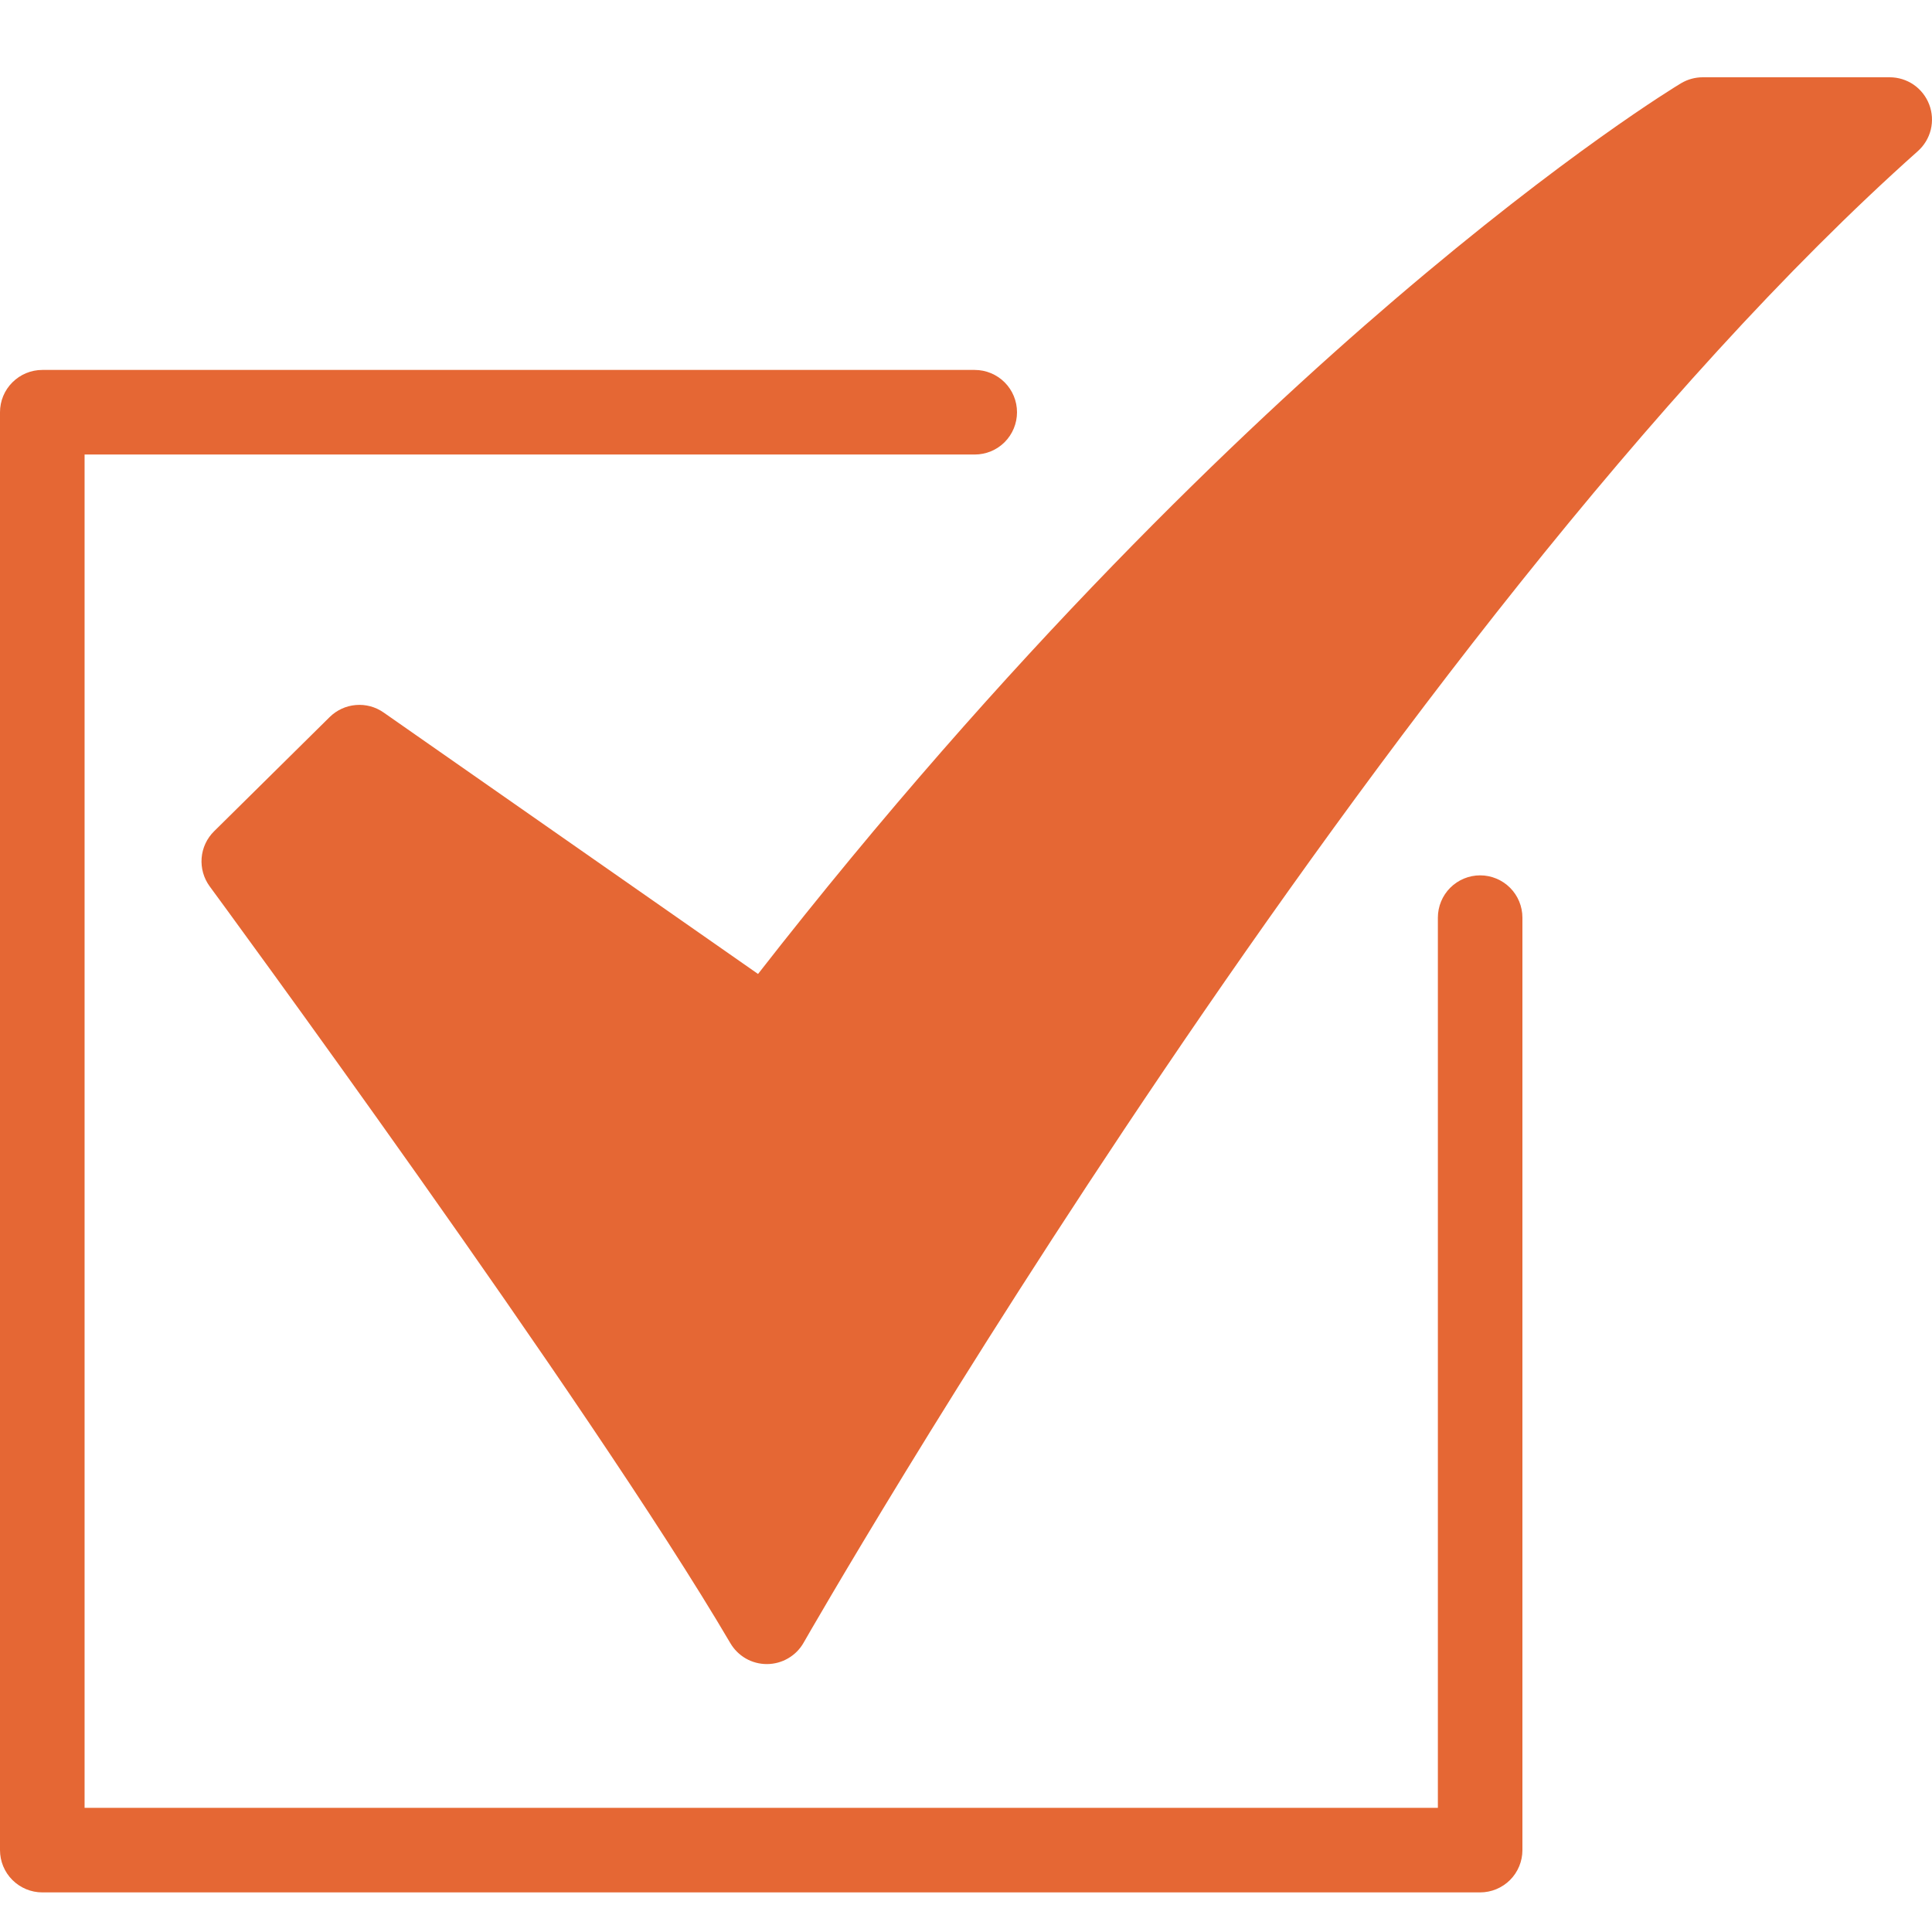 <?xml version="1.0" encoding="UTF-8"?>
<svg xmlns="http://www.w3.org/2000/svg" width="50" height="50" viewBox="0 0 50 50" fill="none">
  <g clip-path="url(#clip0_338_1212)">
    <path d="M19.846 43.066C19.655 43.066 19.468 43.017 19.302 42.922C19.137 42.827 18.999 42.691 18.902 42.526C15.253 36.309 5.526 23.074 5.428 22.941C5.272 22.729 5.198 22.468 5.218 22.206C5.239 21.944 5.353 21.698 5.54 21.514L8.531 18.558C8.714 18.378 8.953 18.267 9.208 18.246C9.463 18.224 9.717 18.292 9.927 18.439L19.618 25.206C26.101 16.891 32.123 11.148 36.086 7.759C40.545 3.944 43.385 2.227 43.503 2.156C43.673 2.054 43.868 2 44.066 2H48.906C49.127 2 49.344 2.067 49.527 2.193C49.709 2.319 49.849 2.498 49.928 2.705C50.007 2.912 50.021 3.139 49.969 3.354C49.916 3.57 49.799 3.764 49.633 3.912C35.891 16.152 20.946 42.252 20.797 42.514C20.702 42.681 20.565 42.819 20.399 42.916C20.234 43.013 20.045 43.065 19.853 43.066H19.846Z" fill="#E56734"></path>
    <path d="M38.306 48.975H1.094C0.804 48.975 0.526 48.859 0.321 48.654C0.115 48.449 0 48.17 0 47.88V10.669C0 10.378 0.115 10.1 0.321 9.895C0.526 9.69 0.804 9.574 1.094 9.574H25.226C25.516 9.574 25.795 9.69 26 9.895C26.205 10.1 26.32 10.378 26.32 10.669C26.32 10.959 26.205 11.237 26 11.443C25.795 11.648 25.516 11.763 25.226 11.763H2.189V46.786H37.212V23.749C37.212 23.459 37.327 23.18 37.532 22.975C37.737 22.77 38.016 22.654 38.306 22.654C38.596 22.654 38.875 22.77 39.08 22.975C39.285 23.18 39.4 23.459 39.4 23.749V47.88C39.4 48.17 39.285 48.449 39.08 48.654C38.875 48.859 38.596 48.975 38.306 48.975Z" fill="#E56734"></path>
  </g>
  <defs>
    <clipPath id="clip0_338_1212">
      <rect width="50" height="50" fill="white"></rect>
    </clipPath>
  </defs>
</svg>
